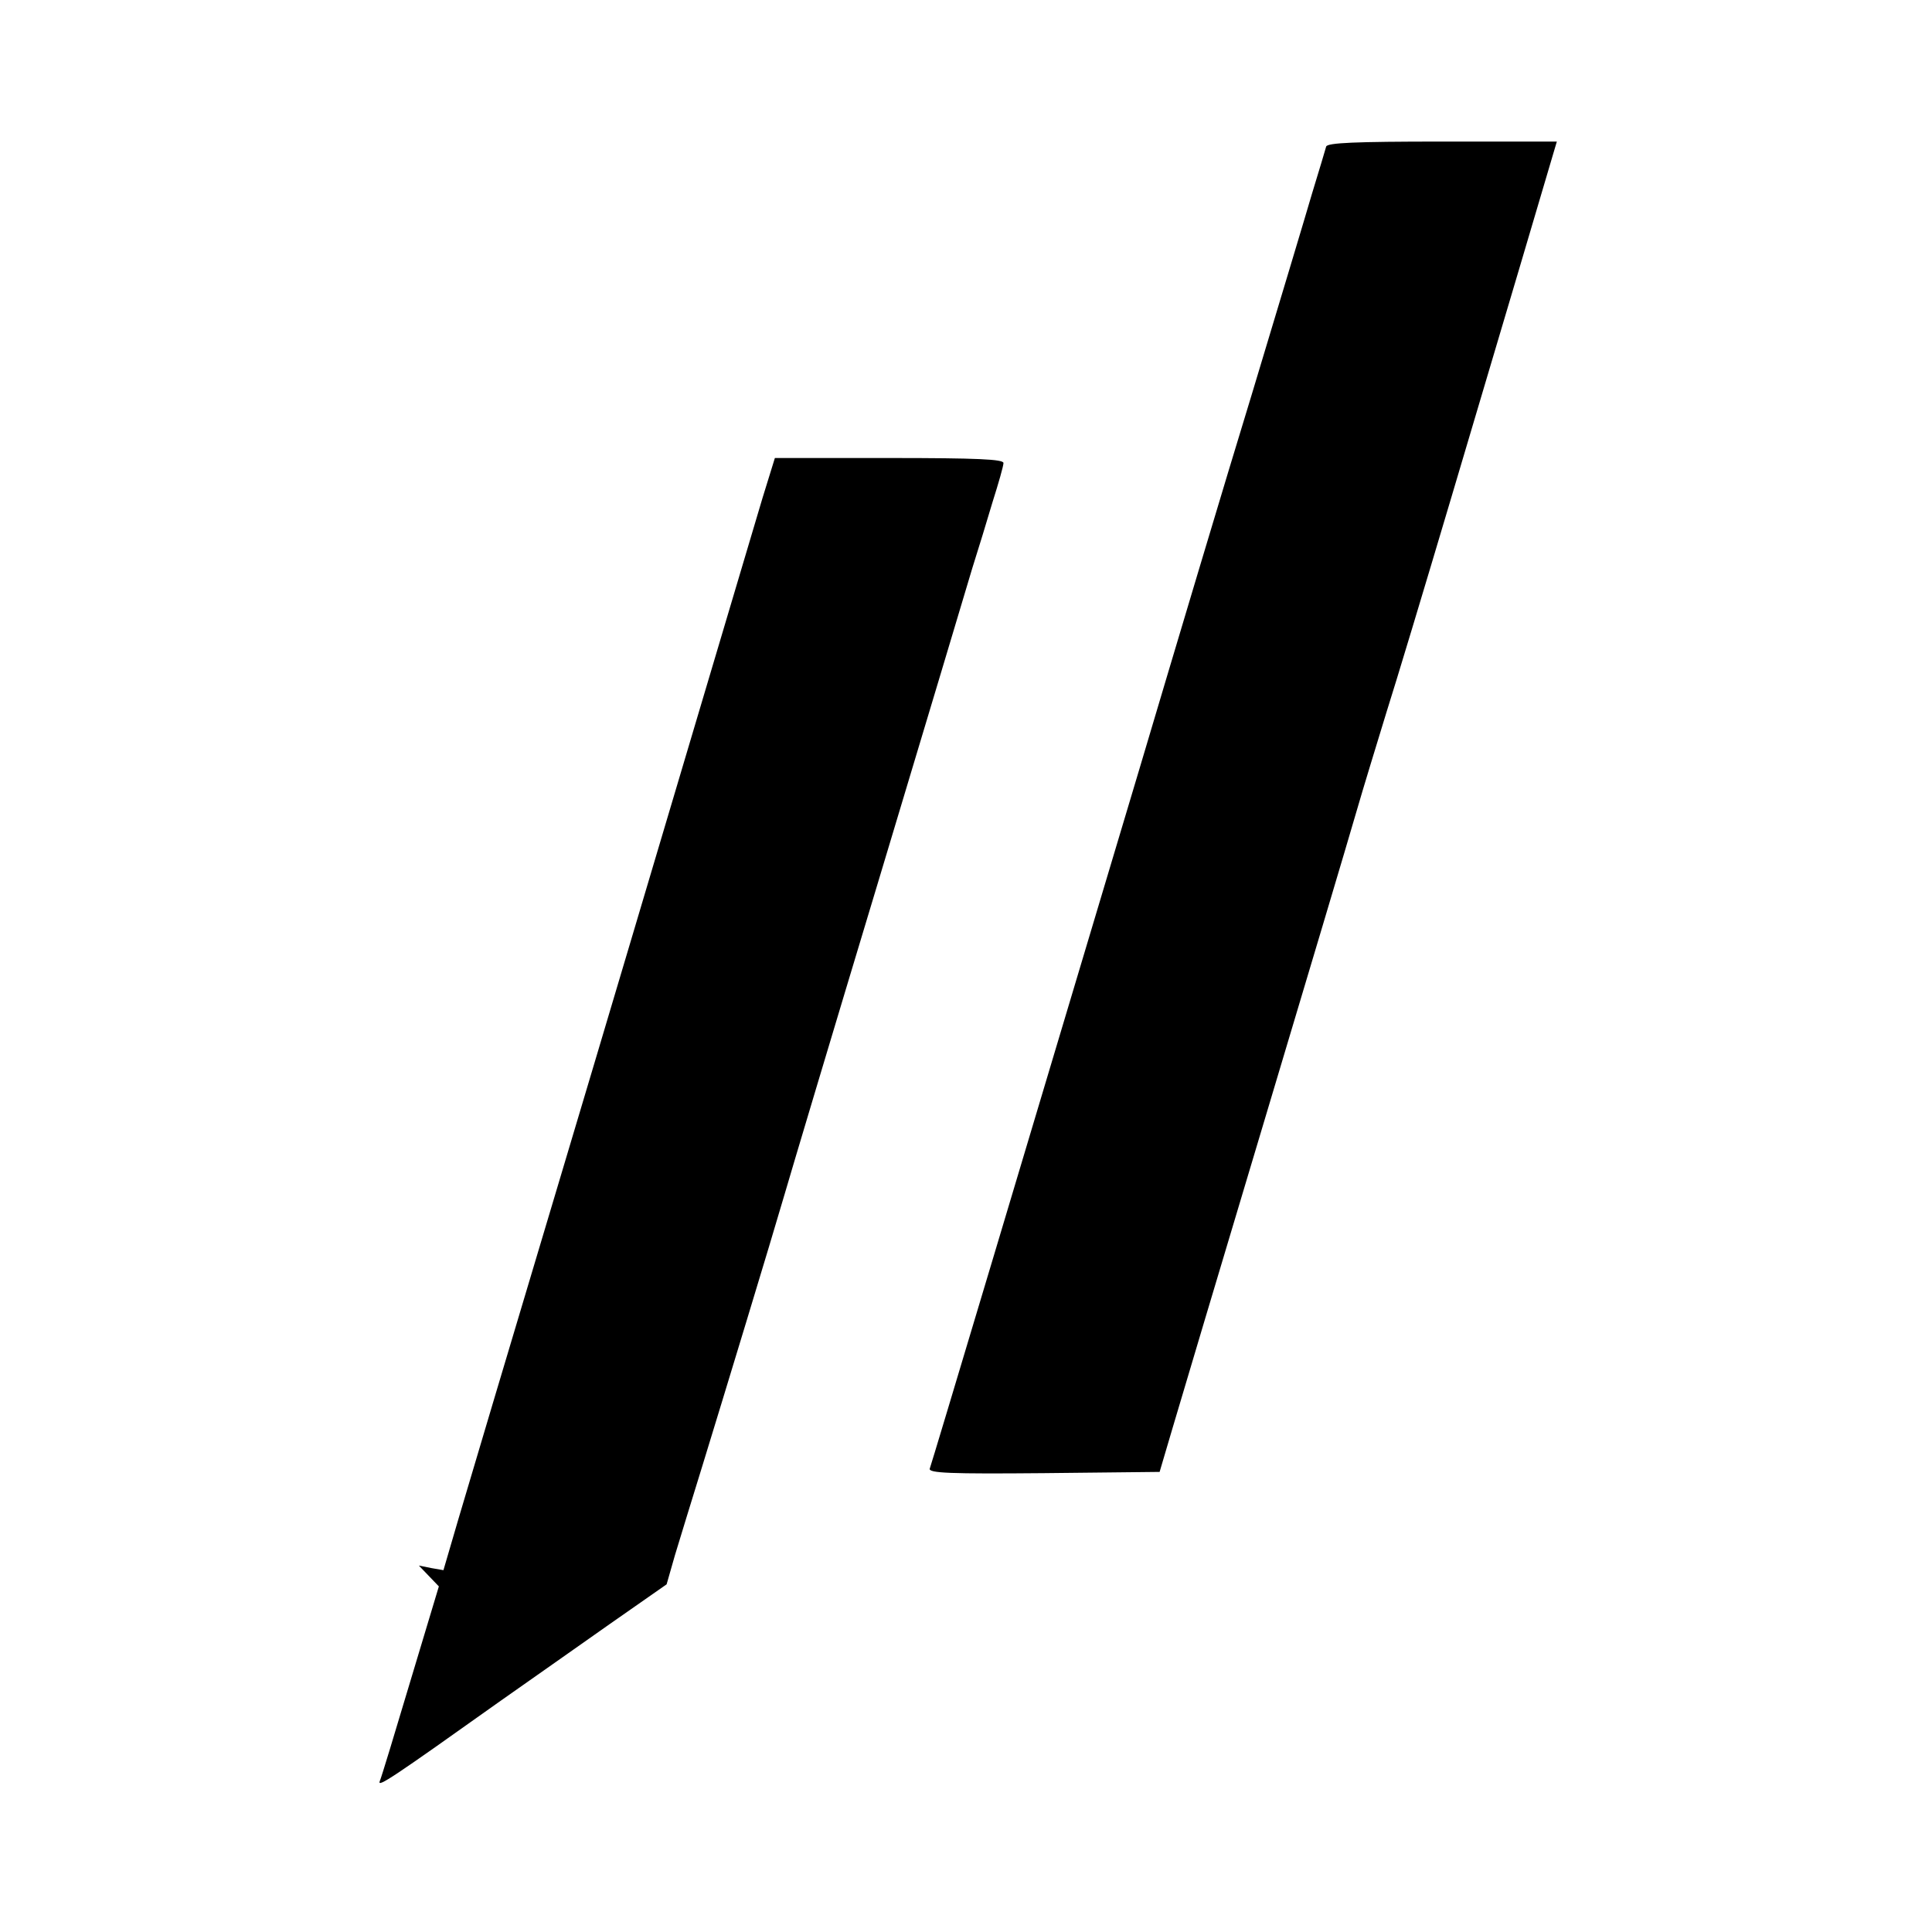 <?xml version="1.0" standalone="no"?>
<!DOCTYPE svg PUBLIC "-//W3C//DTD SVG 20010904//EN"
 "http://www.w3.org/TR/2001/REC-SVG-20010904/DTD/svg10.dtd">
<svg version="1.0" xmlns="http://www.w3.org/2000/svg"
 width="464pt" height="464pt" viewBox="0 0 464 464"
 preserveAspectRatio="xMidYMid meet">
<g transform="translate(0,464) scale(0.1,-0.1)"
fill="#000000" stroke="none">
<path d="M3185 4288 c-2 -7 -17 -58 -34 -113 -16 -55 -81 -271 -144 -480 -64
-209 -185 -614 -270 -900 -273 -913 -499 -1669 -504 -1682 -4 -11 50 -13 273
-11 l279 3 31 105 c17 58 115 386 218 730 103 344 203 679 222 745 19 66 53
176 74 245 22 69 91 298 154 510 123 414 234 788 247 833 l8 27 -275 0 c-211
0 -276 -3 -279 -12z"/>
<path d="M1831 3443 c-16 -54 -88 -296 -160 -538 -72 -242 -221 -744 -332
-1115 -111 -371 -218 -730 -238 -798 l-36 -123 -29 5 -30 6 24 -25 24 -25 -68
-226 c-37 -124 -70 -233 -74 -242 -6 -16 30 8 290 193 70 49 189 133 263 185
l136 95 20 70 c12 39 41 135 66 215 51 166 163 534 198 654 13 45 114 383 225
751 111 369 212 706 225 750 14 44 36 116 49 160 14 44 26 86 26 93 0 9 -62
12 -275 12 l-274 0 -30 -97z"/>
</g>
</svg>

